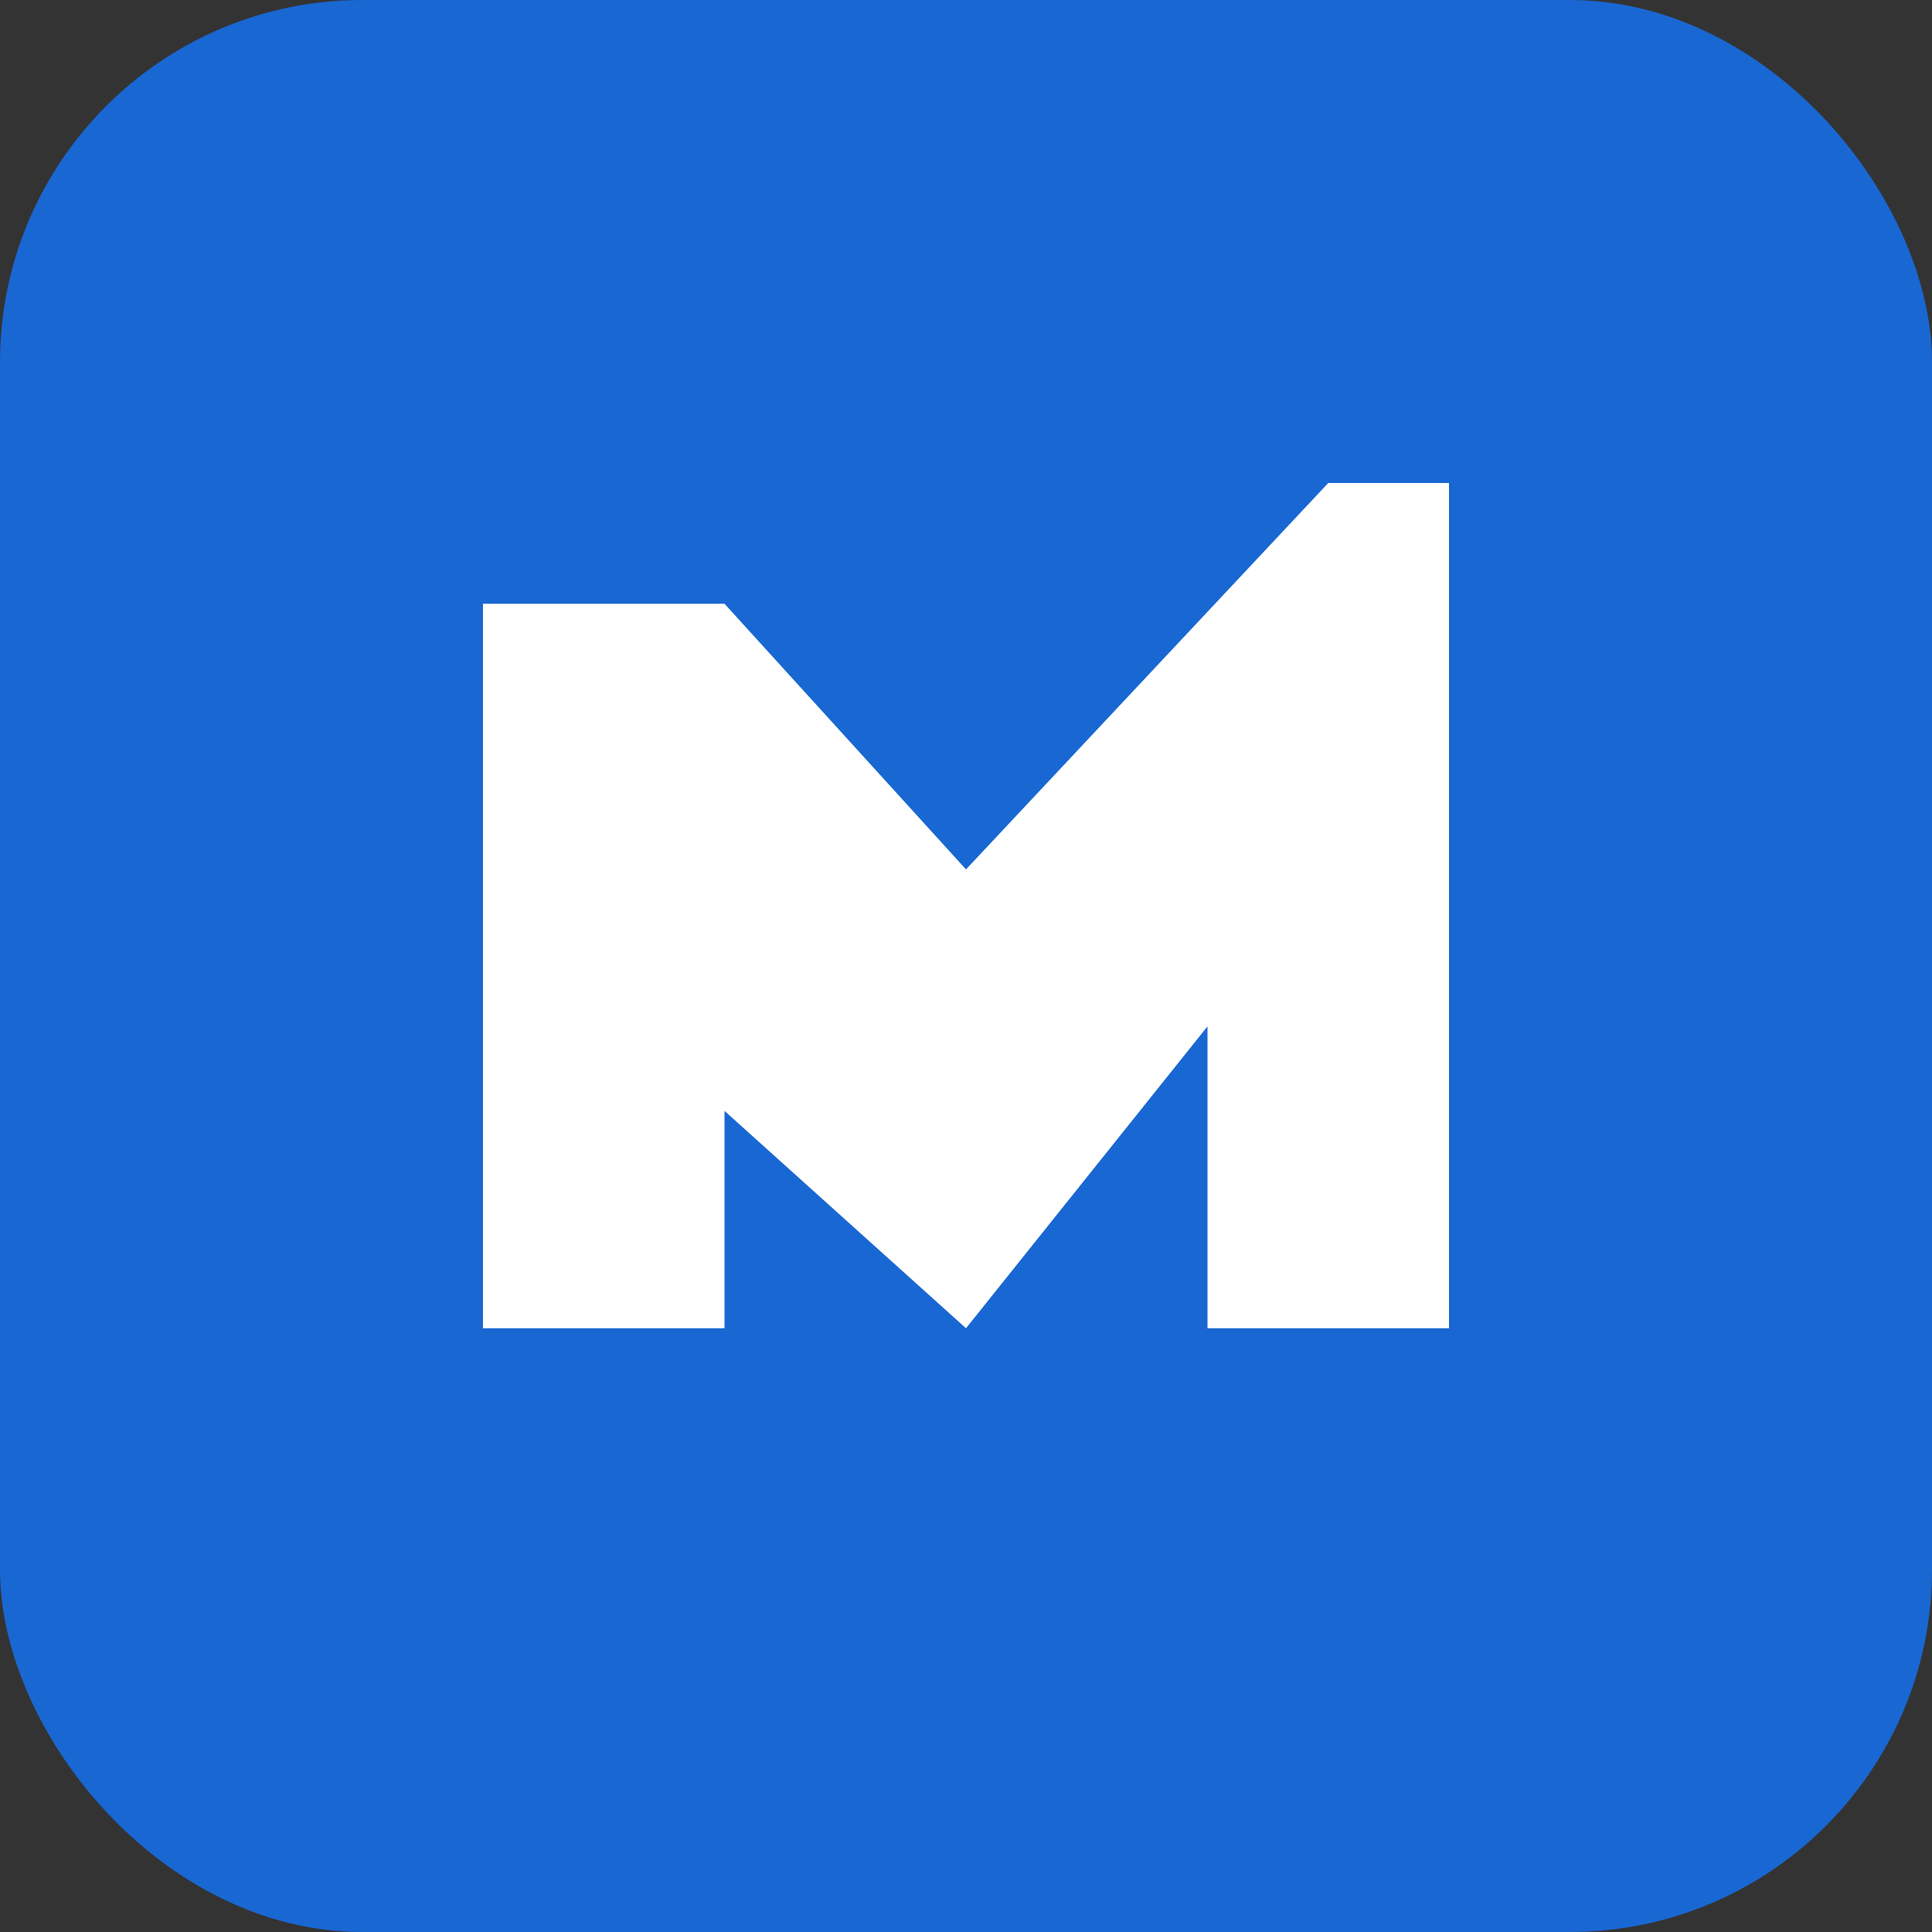 <svg xmlns="http://www.w3.org/2000/svg" width="16" height="16">
  <rect width="100%" height="100%" fill="#333333" stroke="none"/>
  <rect width="16" height="16" rx="3" fill="#1967d2"/><path d="M4 11V5h2l2 2.2L11 4h1v7h-2V8.5L8 11 6 9.2V11z" fill="#fff"/>
</svg>
